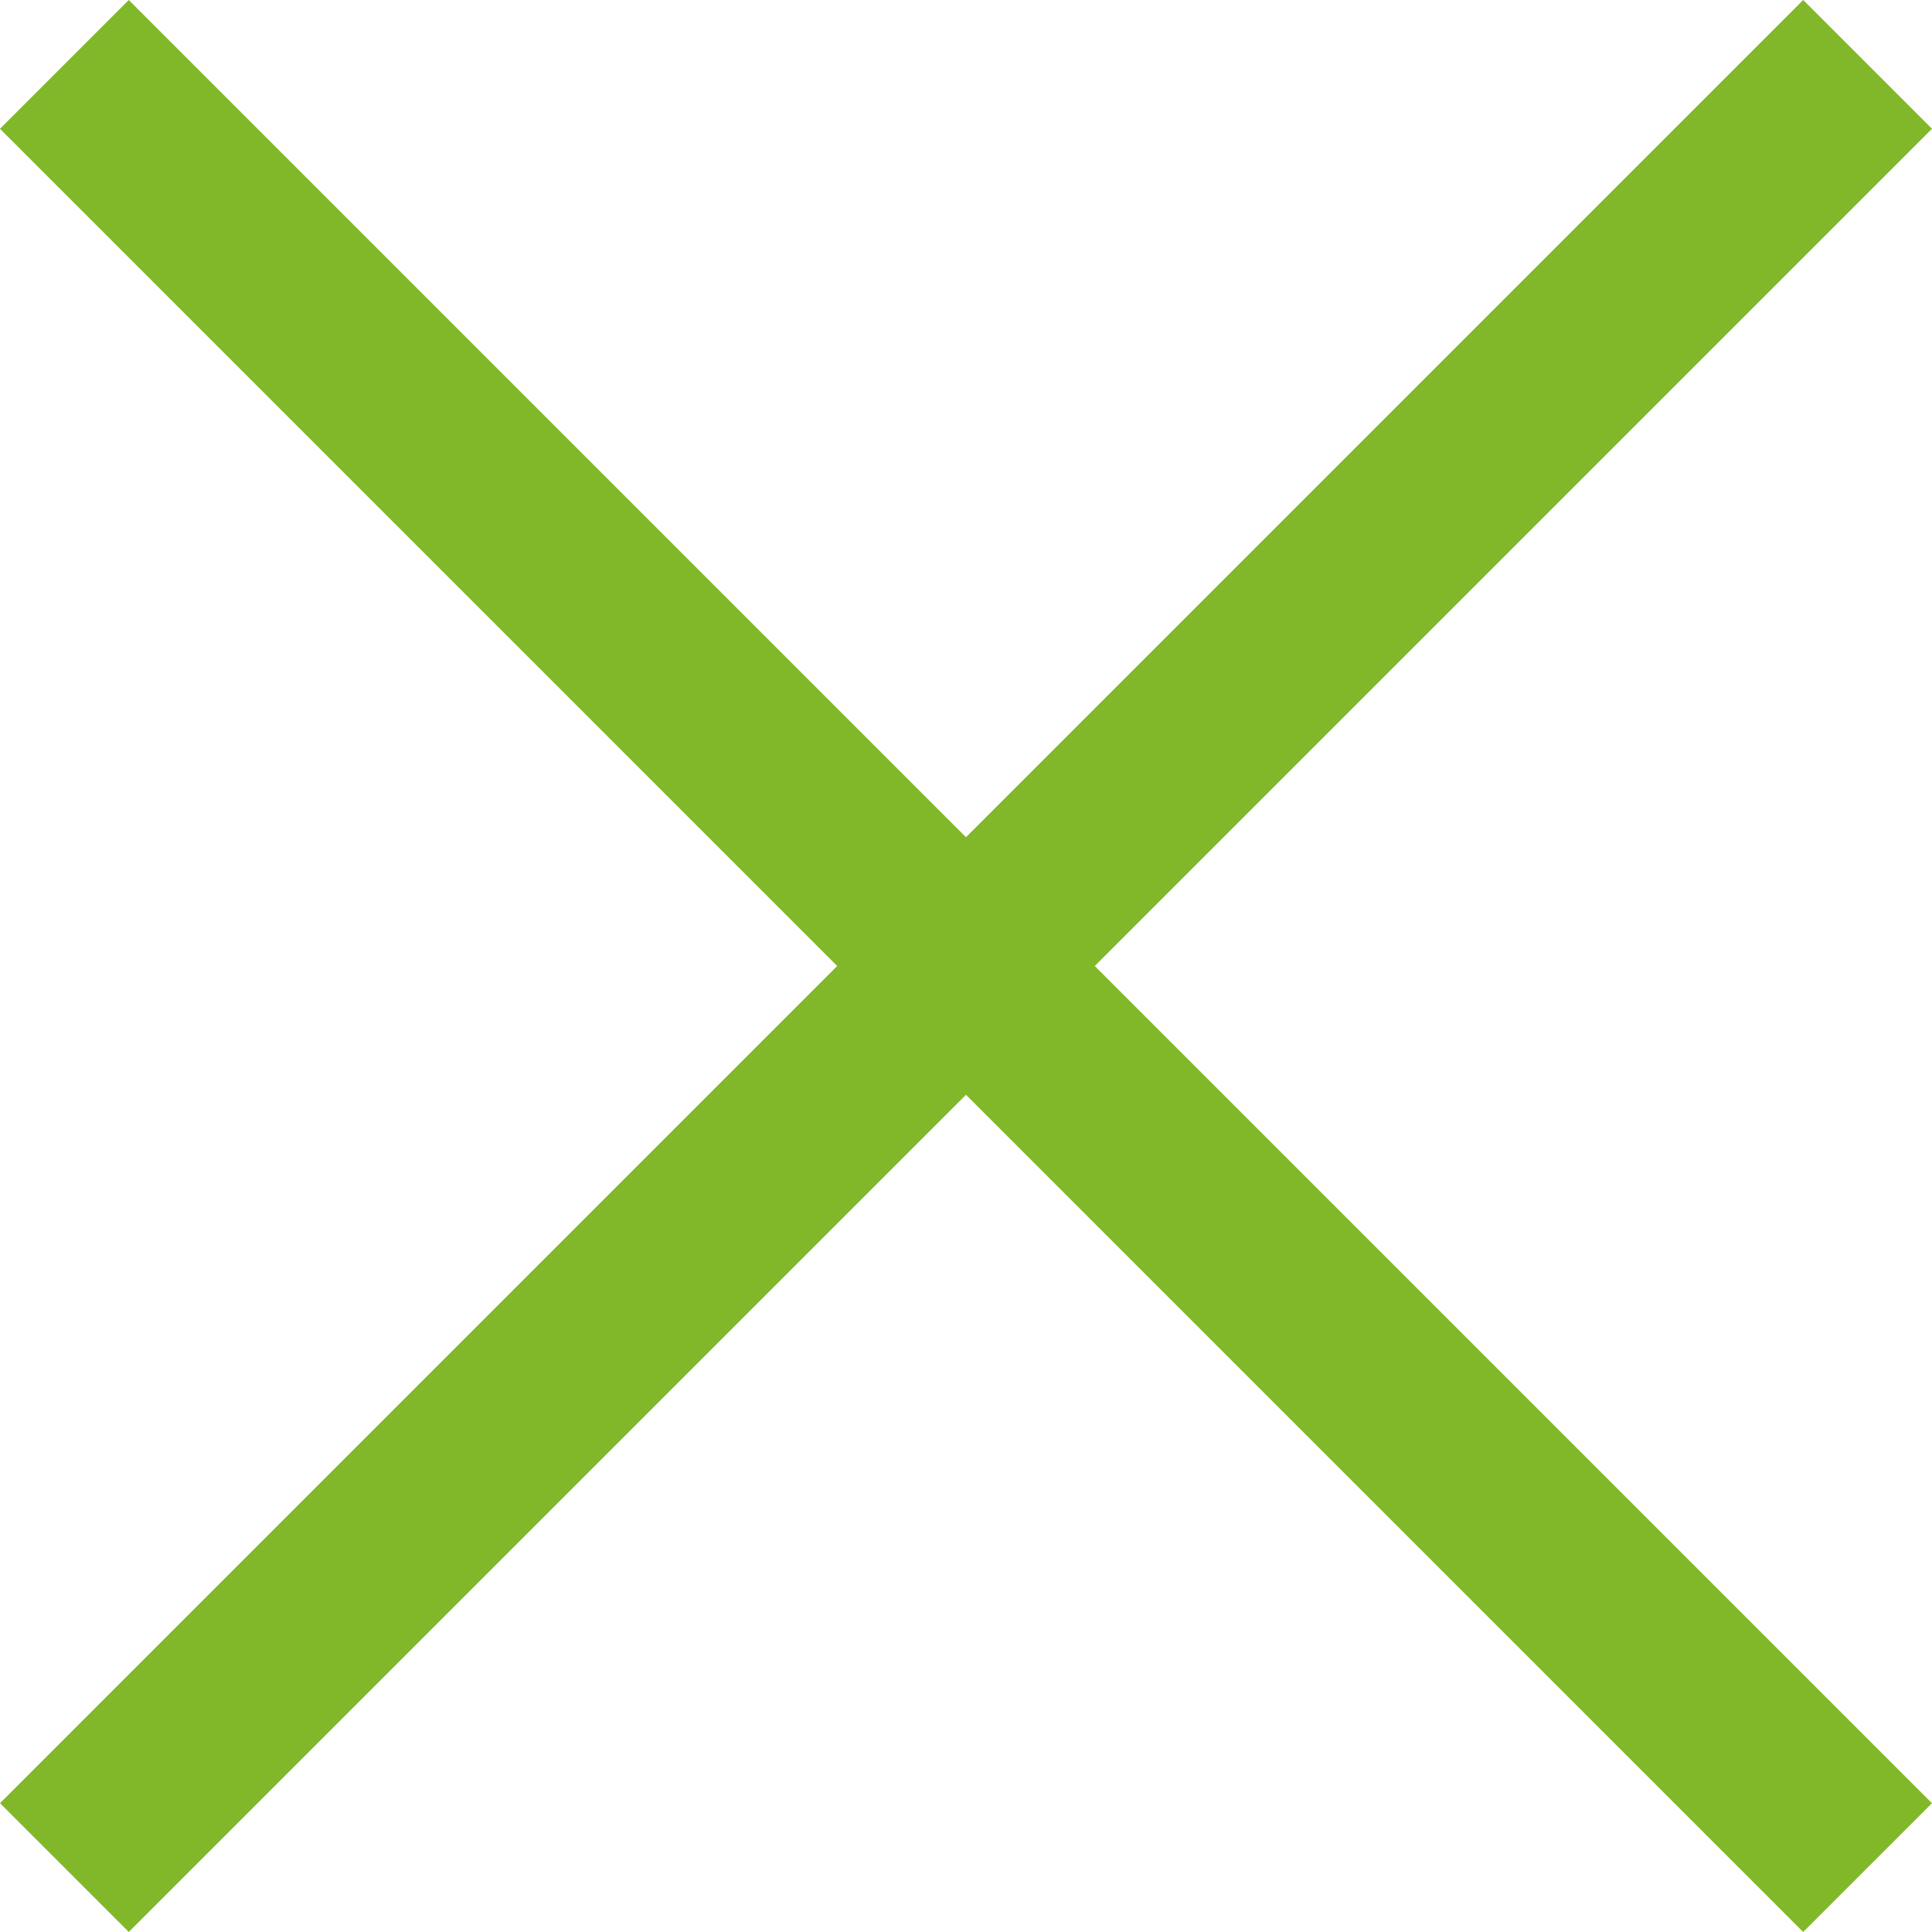 <svg id="Close" xmlns="http://www.w3.org/2000/svg" width="33.845" height="33.845" viewBox="0 0 33.845 33.845">
  <rect id="Rectangle_26" data-name="Rectangle 26" width="44.673" height="3.191" transform="translate(2.256) rotate(45)" fill="#81b829"/>
  <rect id="Rectangle_27" data-name="Rectangle 27" width="44.673" height="3.191" transform="translate(33.845 2.256) rotate(135)" fill="#81b829"/>
</svg>
